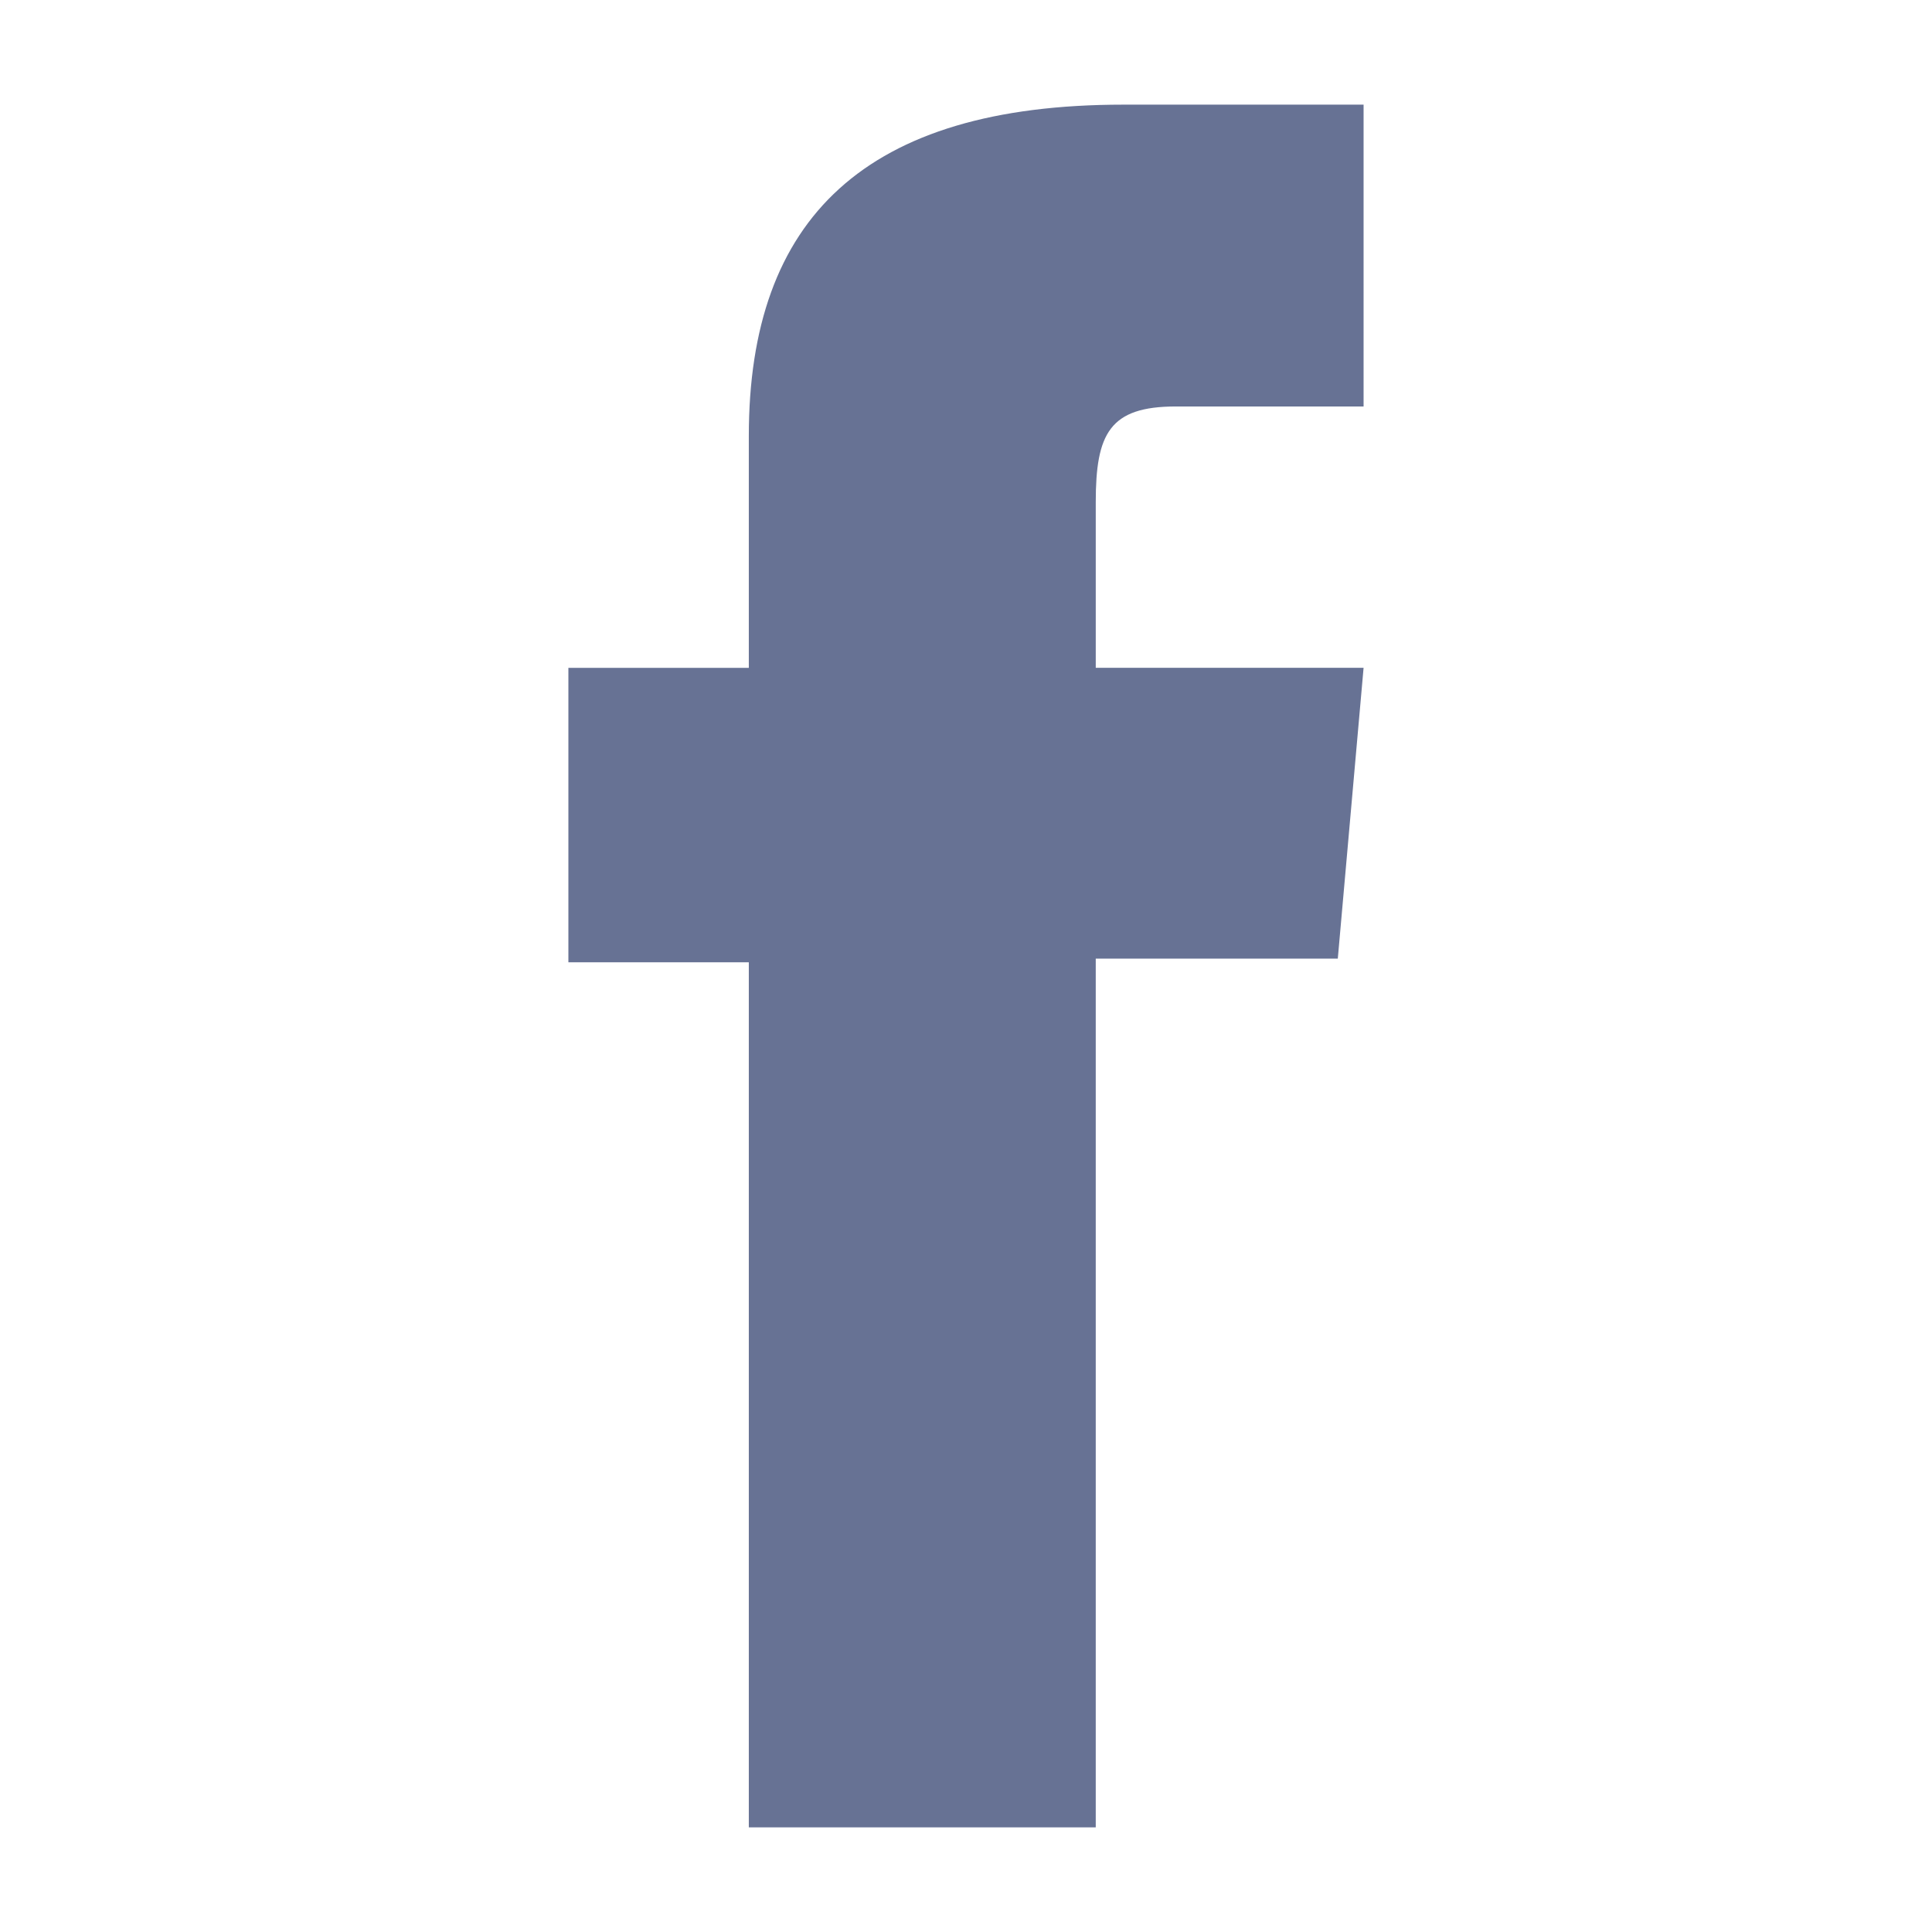 <?xml version="1.0" encoding="utf-8"?>
<!DOCTYPE svg PUBLIC "-//W3C//DTD SVG 1.1//EN" "http://www.w3.org/Graphics/SVG/1.1/DTD/svg11.dtd">
<svg version="1.1" xmlns="http://www.w3.org/2000/svg" xmlns:xlink="http://www.w3.org/1999/xlink" x="0px" y="0px"
	 width="18px" height="18px" viewBox="0 0 57.693 57.693" enable-background="new 0 0 57.693 57.693" xml:space="preserve">
<g id="Objects">
	<path fill="#677294" d="M22.362,54.568h10.359V28.627h7.228l0.77-8.685h-7.998c0,0,0-3.243,0-4.947
		c0-2.046,0.412-2.857,2.392-2.857c1.593,0,5.606,0,5.606,0V3.125c0,0-5.911,0-7.173,0c-7.708,0-11.185,3.395-11.185,9.893
		c0,5.661,0,6.925,0,6.925h-5.388v8.793h5.388V54.568z"/>
</g>
</svg>
